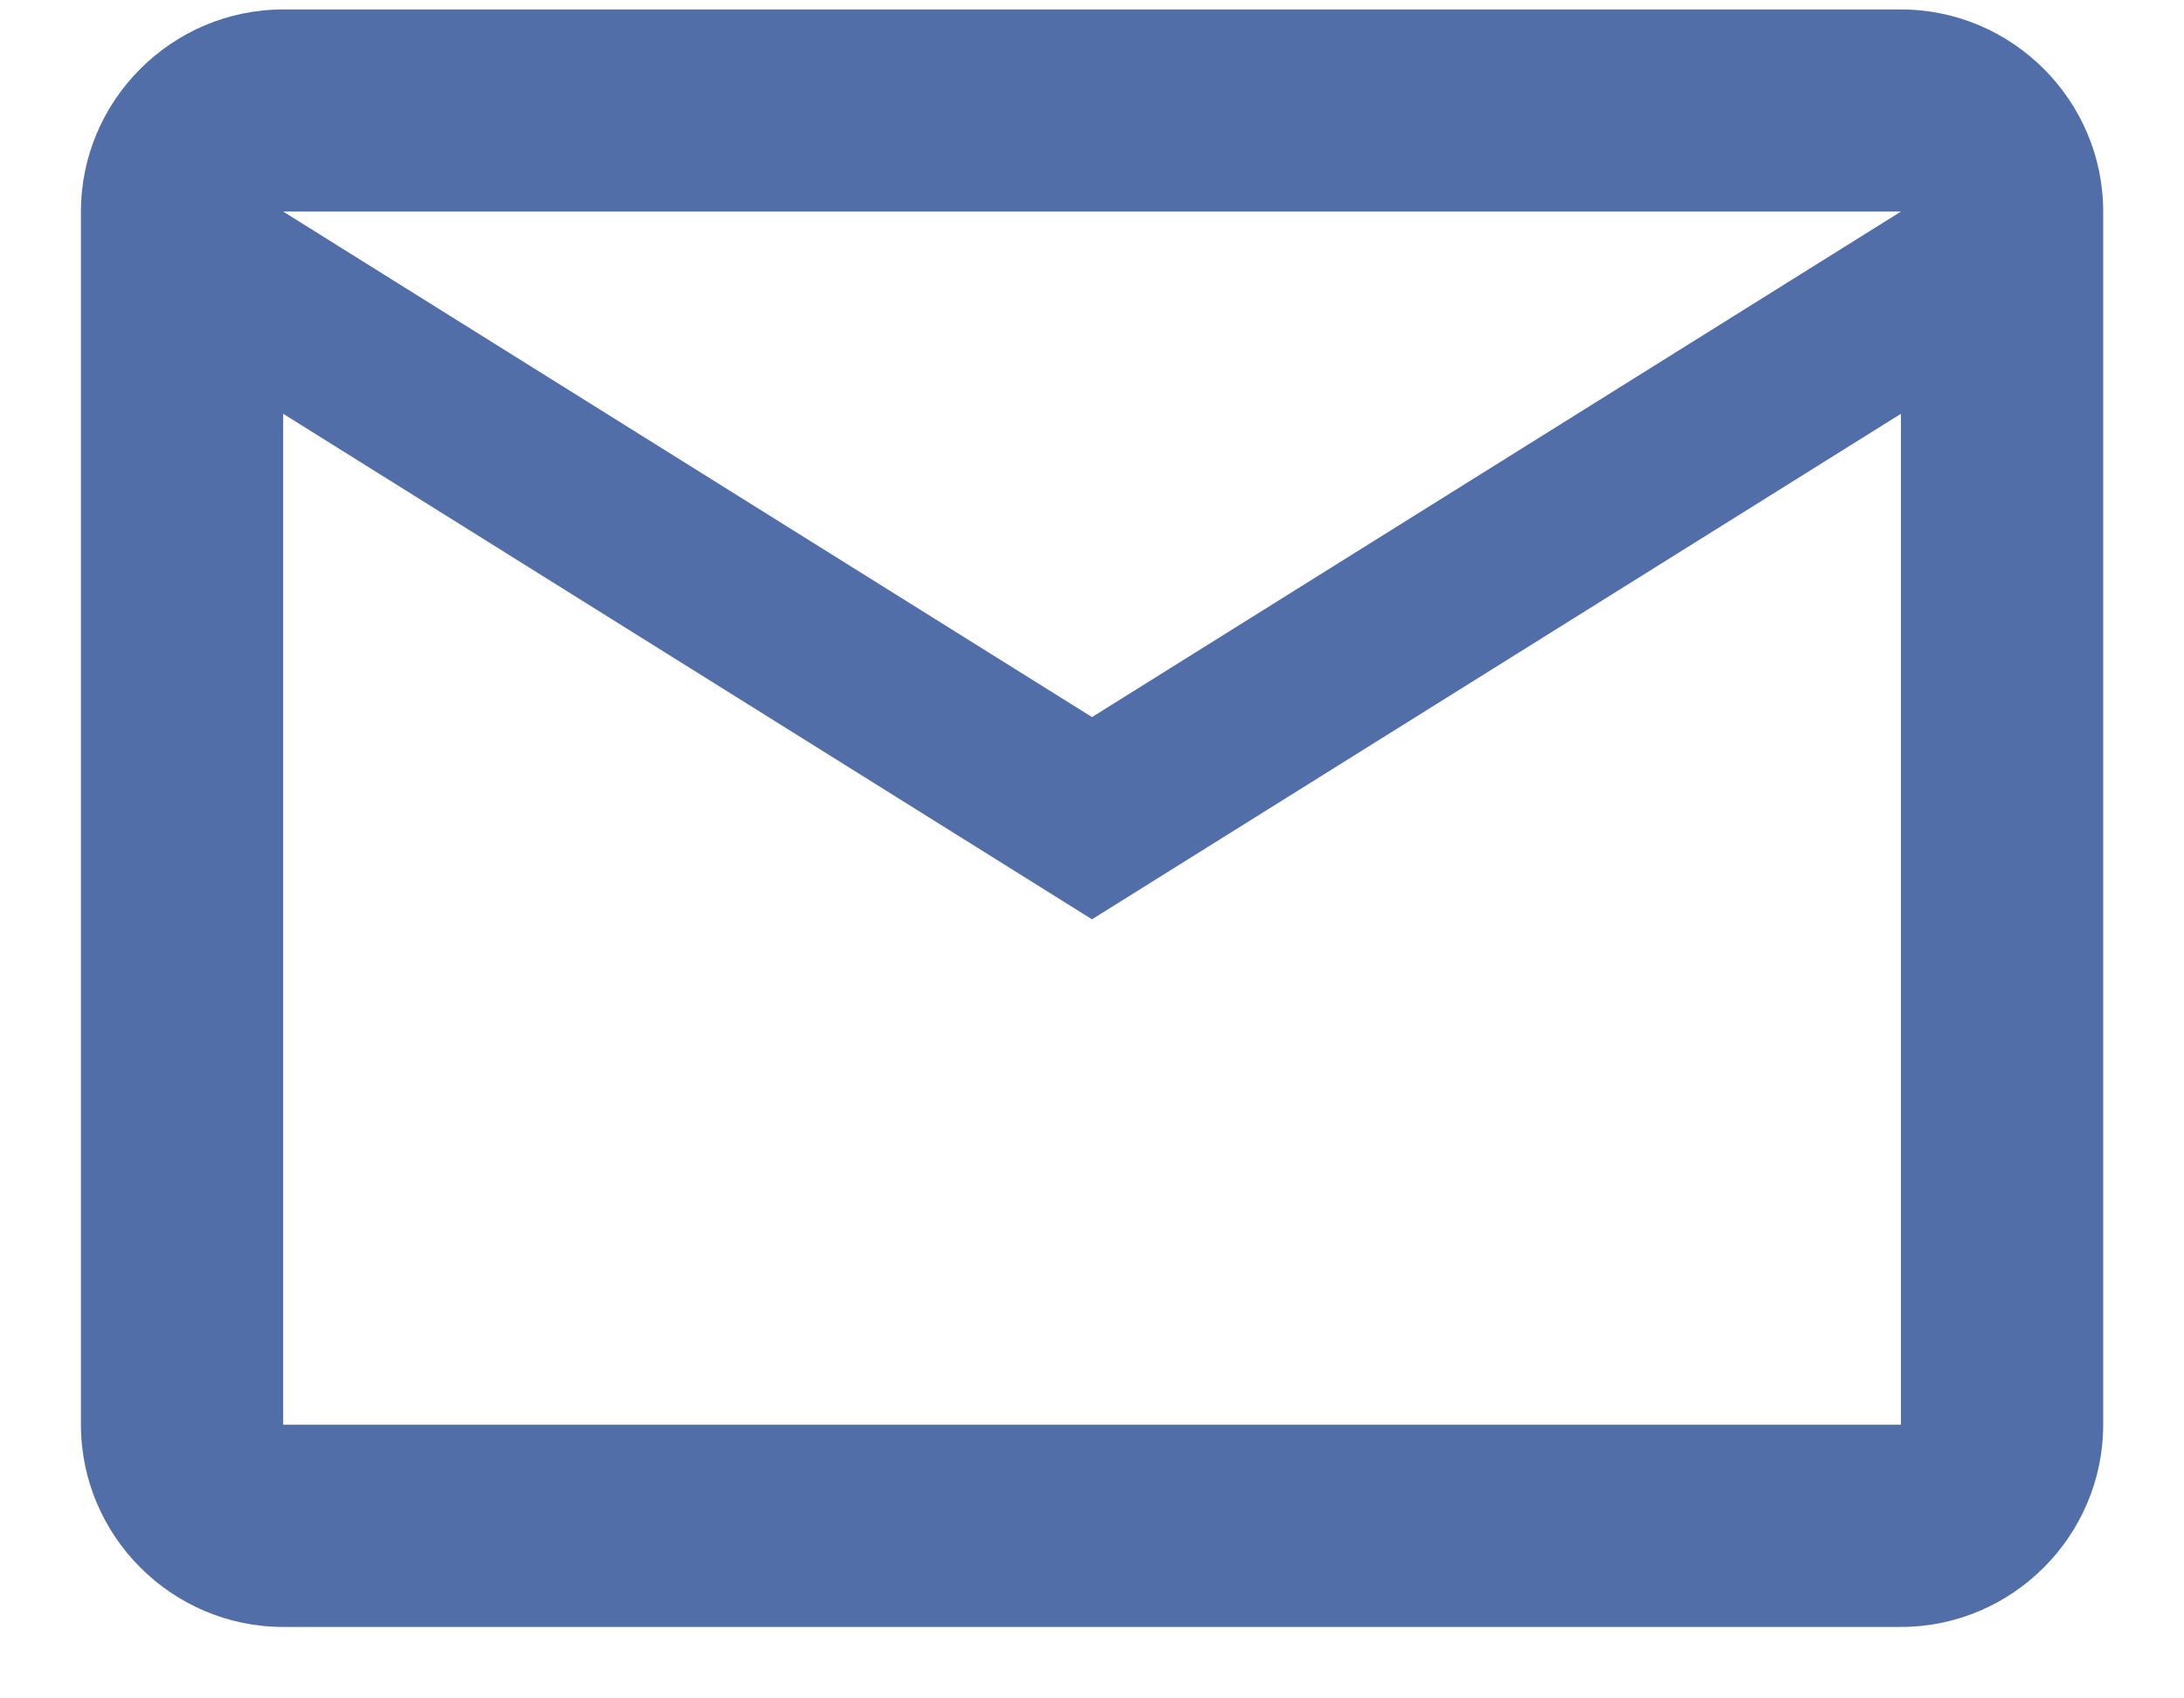 <svg width="18" height="14" viewBox="0 0 18 14" fill="none" xmlns="http://www.w3.org/2000/svg">
<path d="M17.334 1.744C17.334 0.828 16.584 0.078 15.667 0.078H2.334C1.417 0.078 0.667 0.828 0.667 1.744V11.744C0.667 12.661 1.417 13.411 2.334 13.411H15.667C16.584 13.411 17.334 12.661 17.334 11.744V1.744ZM15.667 1.744L9 5.911L2.334 1.744H15.667ZM15.667 11.744H2.334V3.411L9 7.578L15.667 3.411V11.744Z" fill="#526EA9"/>
</svg>
